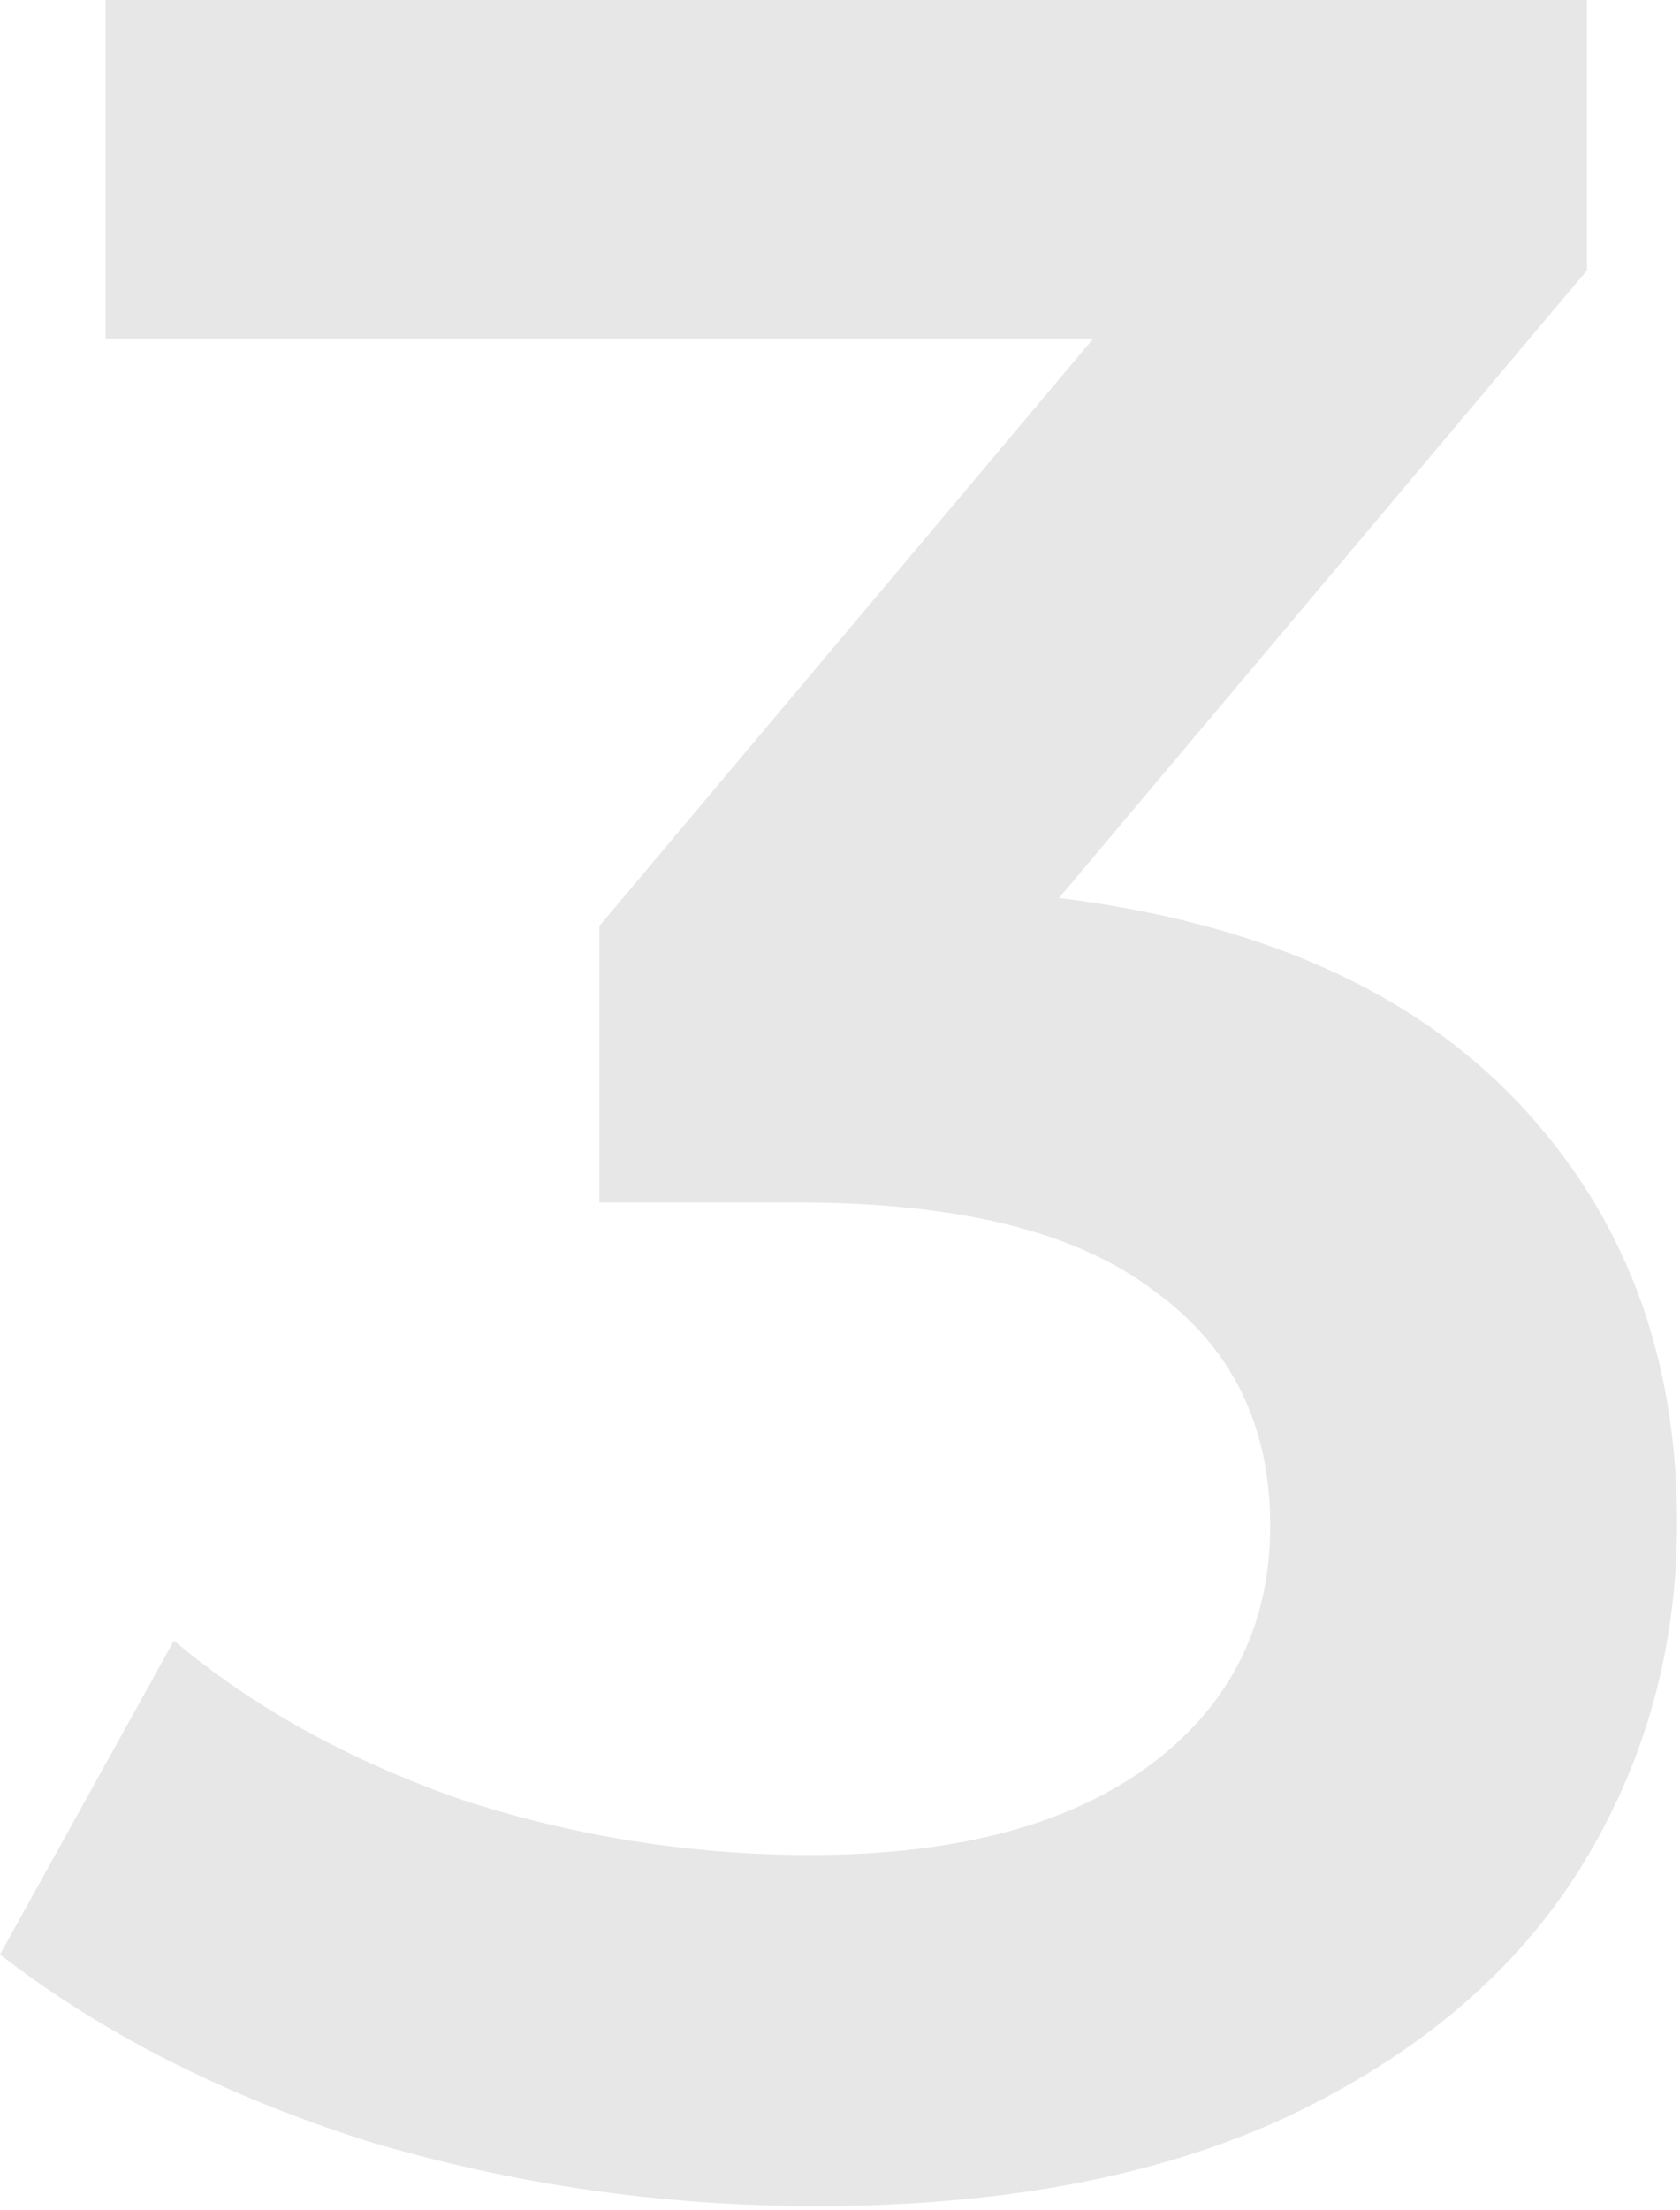 <?xml version="1.0" encoding="UTF-8"?> <svg xmlns="http://www.w3.org/2000/svg" viewBox="0 0 51.84 68.16" fill="none"><path d="M32.678 27.695C38.875 28.462 43.603 30.57 46.861 34.02C50.119 37.47 51.749 41.782 51.749 46.957C51.749 50.854 50.758 54.4 48.778 57.594C46.797 60.789 43.795 63.344 39.77 65.261C35.809 67.113 30.953 68.04 25.203 68.04C20.412 68.04 15.78 67.369 11.308 66.027C6.9 64.622 3.13 62.705 0 60.278L5.367 50.599C7.794 52.643 10.733 54.272 14.183 55.486C17.697 56.636 21.306 57.211 25.012 57.211C29.42 57.211 32.87 56.317 35.362 54.528C37.917 52.675 39.195 50.183 39.195 47.053C39.195 43.922 37.981 41.495 35.553 39.77C33.189 37.981 29.548 37.086 24.628 37.086H18.495V28.558L33.732 10.446H3.258V0H48.969V8.337L32.678 27.695Z" fill="#E7E7E7"></path></svg> 